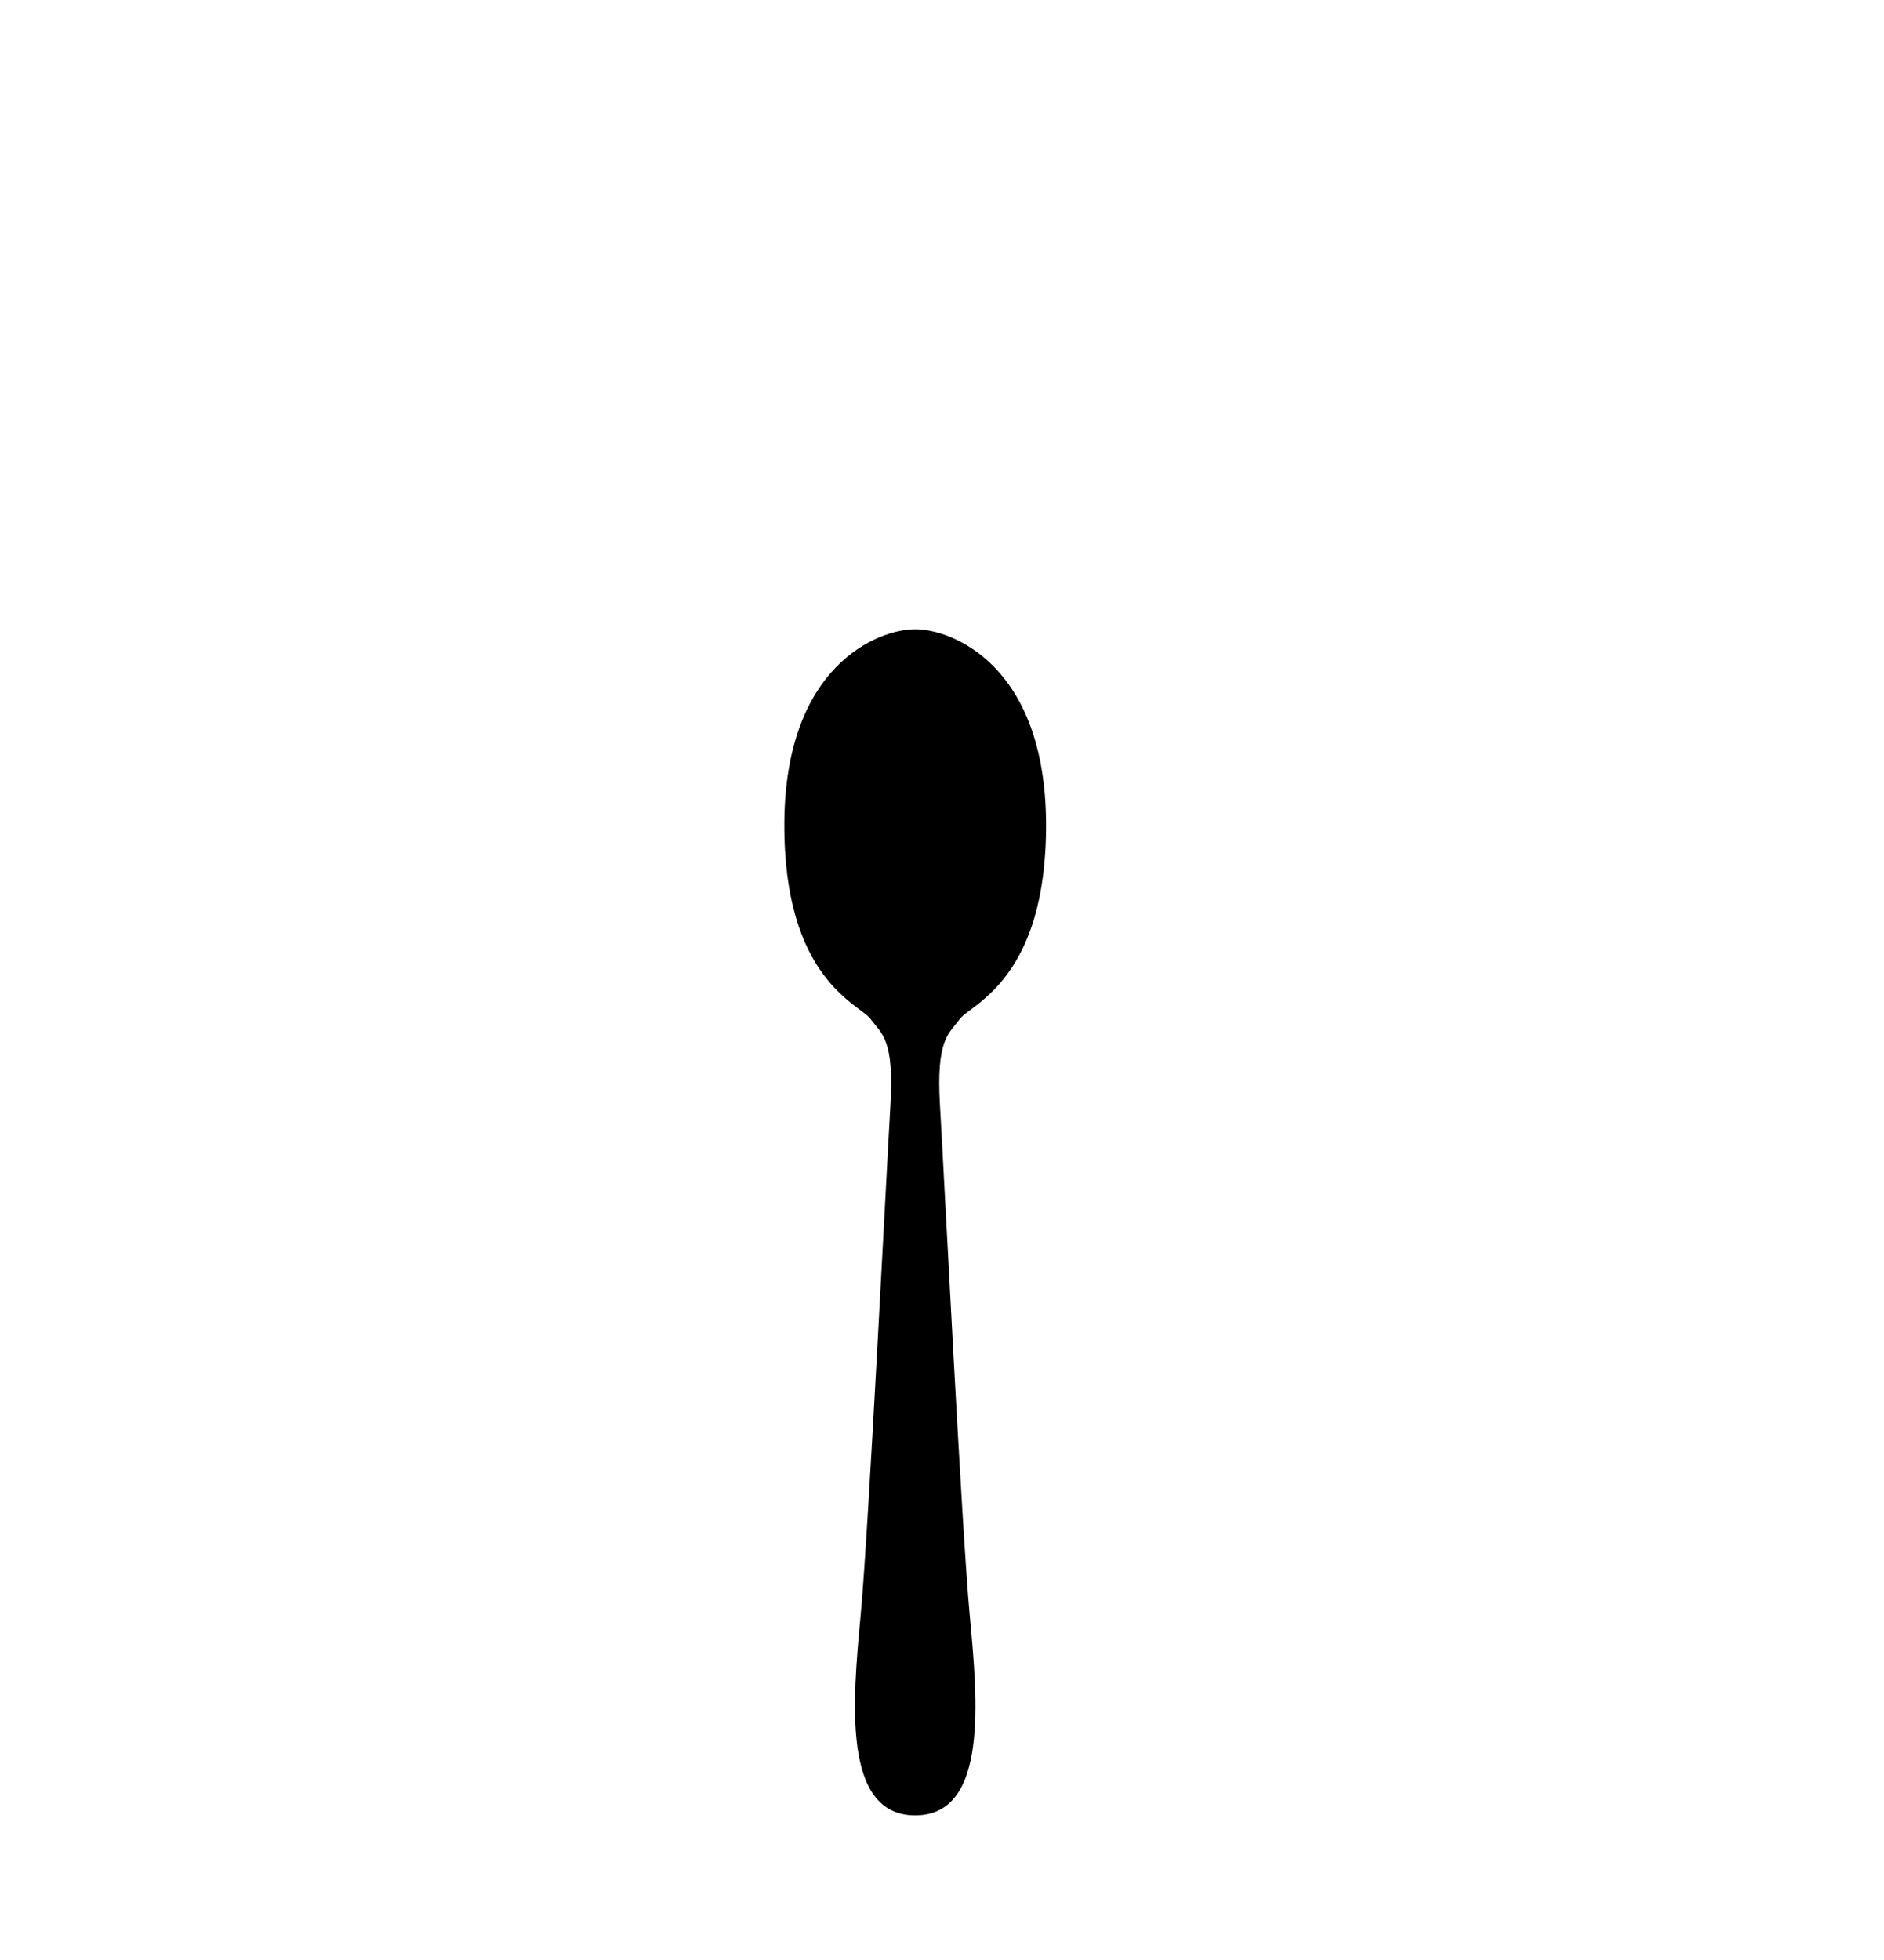 <?xml version="1.0" encoding="utf-8"?>
<!-- Generator: Adobe Illustrator 16.0.0, SVG Export Plug-In . SVG Version: 6.00 Build 0)  -->
<!DOCTYPE svg PUBLIC "-//W3C//DTD SVG 1.1//EN" "http://www.w3.org/Graphics/SVG/1.1/DTD/svg11.dtd">
<svg version="1.1" id="Calque_1" xmlns="http://www.w3.org/2000/svg" xmlns:xlink="http://www.w3.org/1999/xlink" x="0px" y="0px"
	 width="400px" height="416px" viewBox="0 0 400 416" enable-background="new 0 0 400 416" xml:space="preserve">
<path d="M222.093,174.604c-0.212-33.255-19.784-41.043-27.784-41.043s-27.576,7.788-27.784,41.043
	c-0.208,33.256,15.996,38.521,18.313,41.676c2.315,3.156,5.052,4.209,4.208,18.313c-0.841,14.104-4.633,90.088-6.316,108.192
	c-1.684,18.1-4,42.521,11.576,42.521s13.26-24.416,11.576-42.521c-1.685-18.104-5.473-94.089-6.316-108.192
	c-0.84-14.104,1.896-15.156,4.208-18.313C206.093,213.124,222.301,207.863,222.093,174.604z"/>
</svg>
